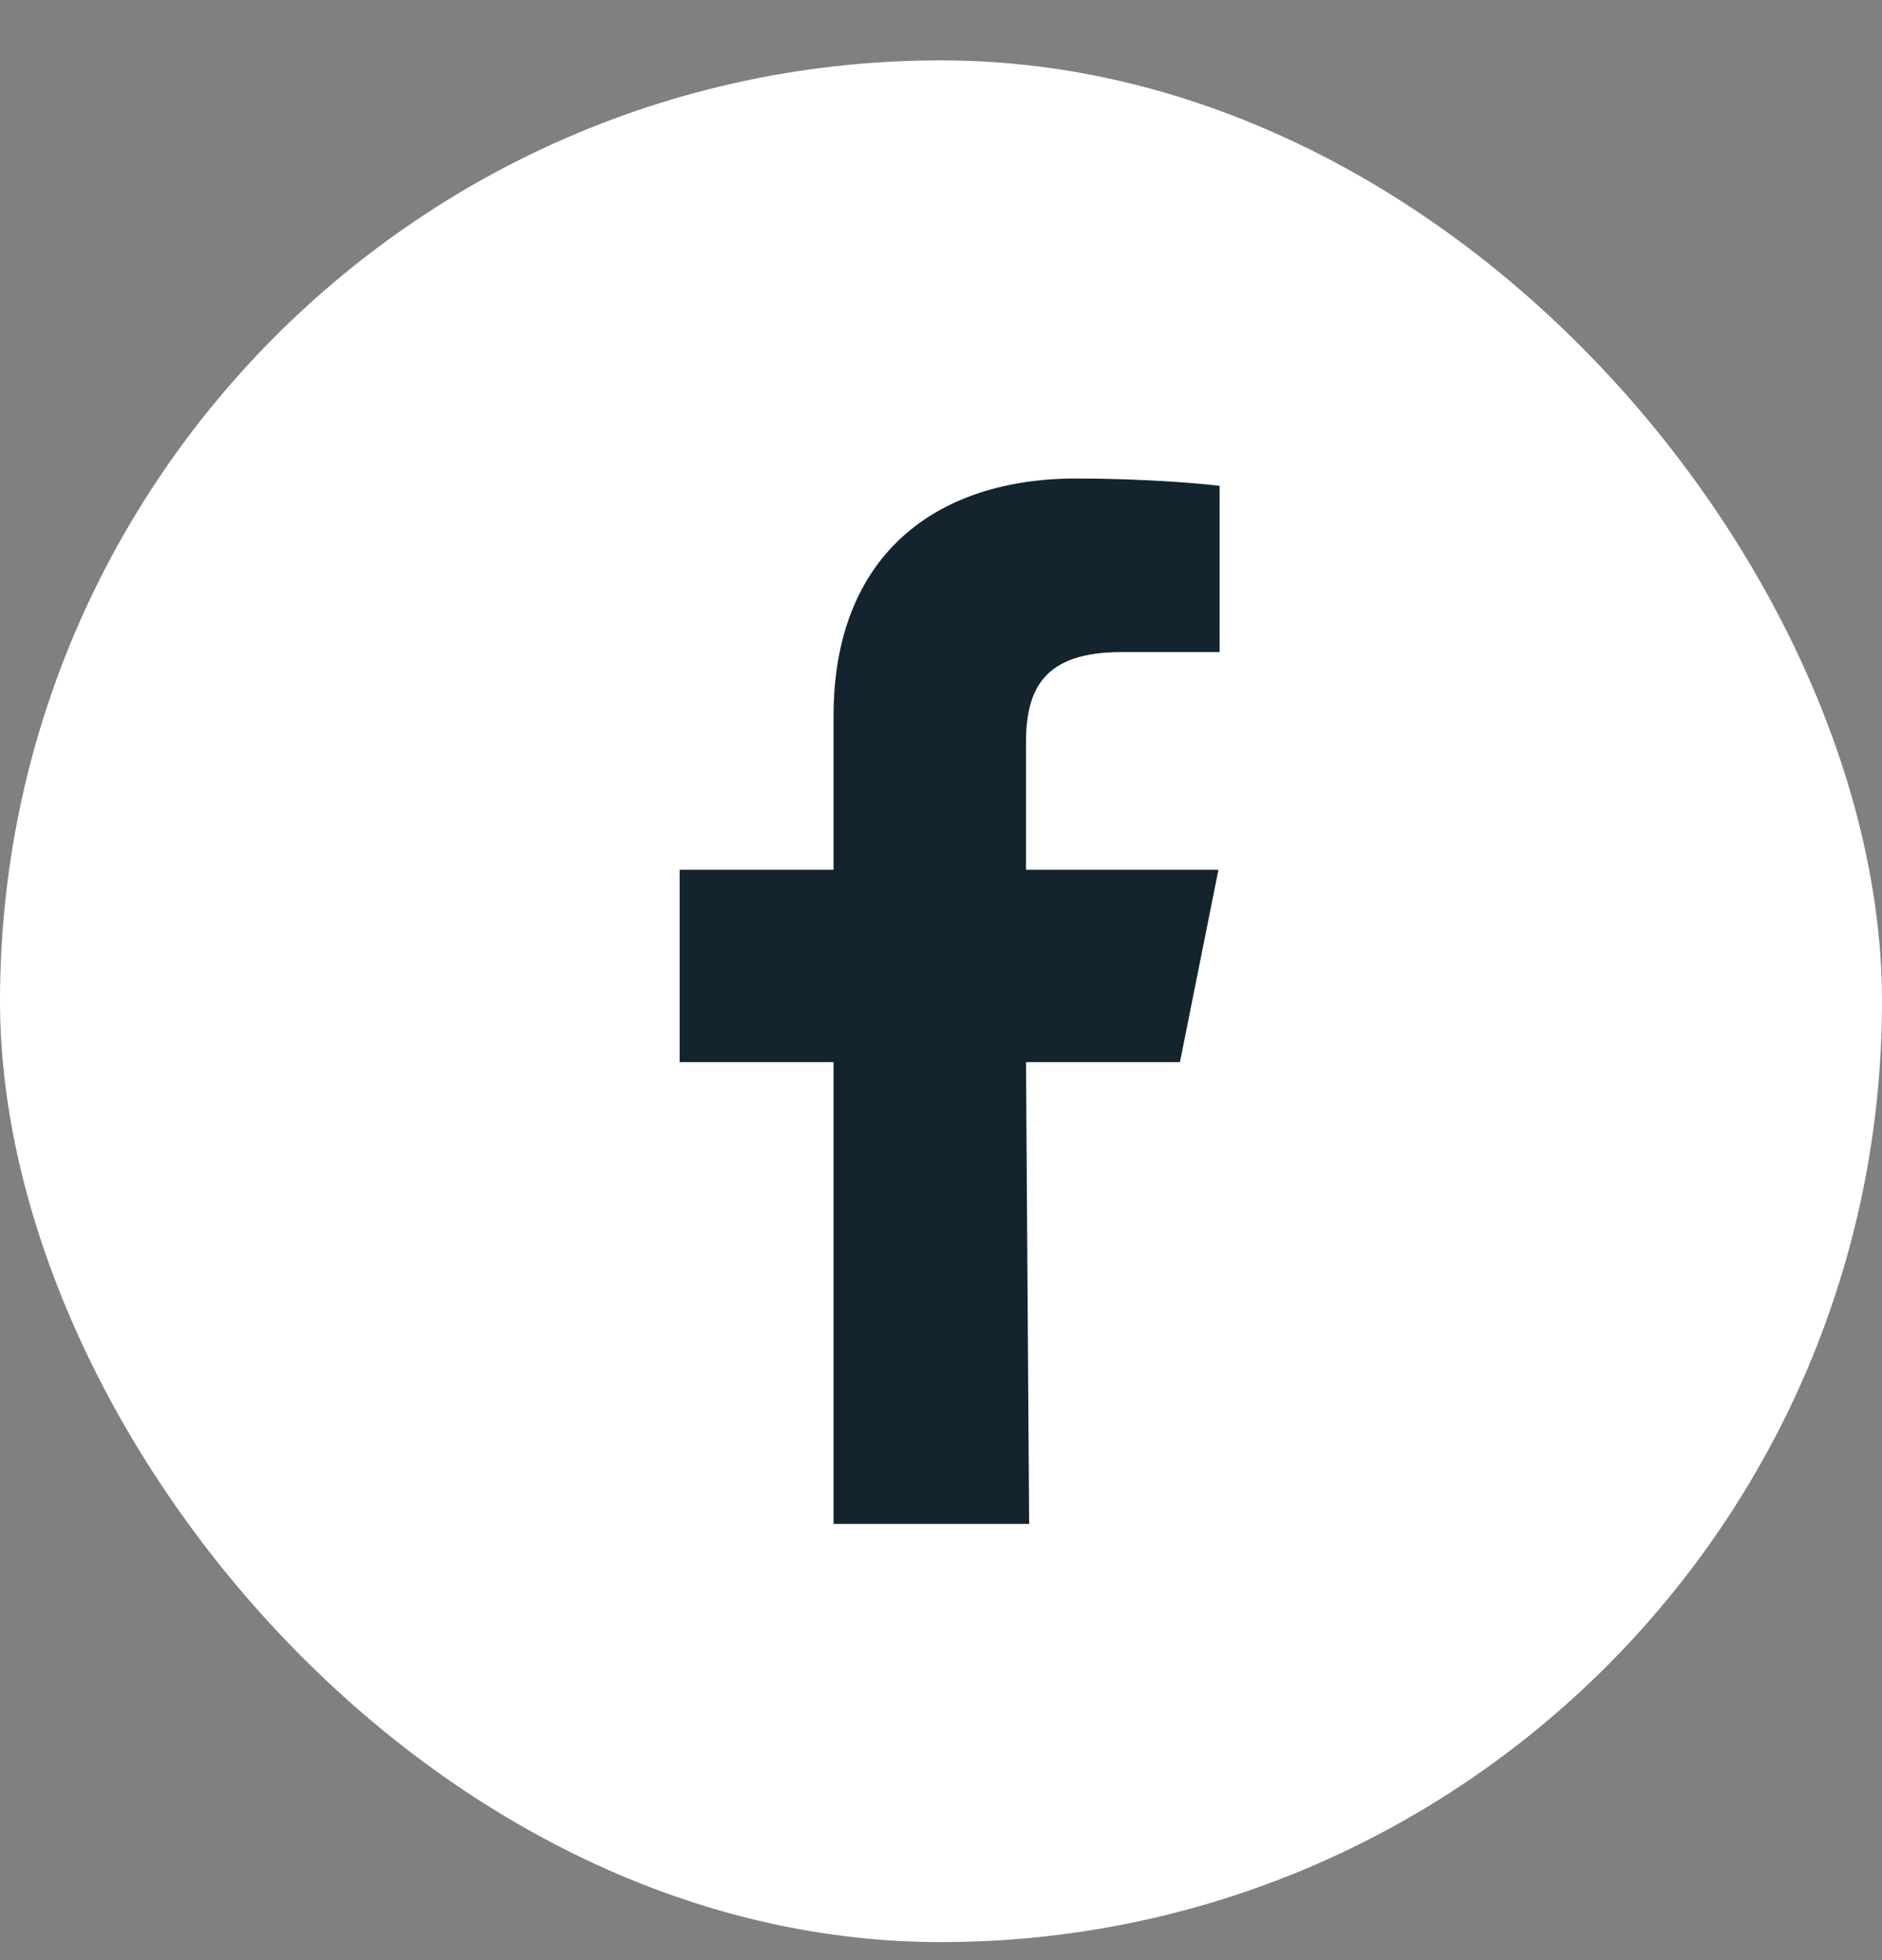 <svg width="24" height="25" viewBox="0 0 24 25" fill="none" xmlns="http://www.w3.org/2000/svg">
<rect x="0" y="0" width="24" height="25" fill="#808080" stroke="none"/>
<rect y="0.77" width="24" height="24" rx="12" fill="white"/>
<path fill-rule="evenodd" clip-rule="evenodd" d="M10.63 19.437V13.547H8.667V11.093H10.63V9.13C10.63 7.101 11.914 6.103 13.724 6.103C14.59 6.103 15.336 6.168 15.553 6.197V8.317H14.298C13.314 8.317 13.084 8.785 13.084 9.471V11.093H15.538L15.047 13.547H13.084L13.124 19.437" fill="url(#paint0_linear_1_3024)"/>
<defs>
<linearGradient id="paint0_linear_1_3024" x1="12.11" y1="6.103" x2="12.11" y2="19.437" gradientUnits="userSpaceOnUse">
<stop stop-color="#13242E"/>
<stop offset="1" stop-color="#13242E"/>
</linearGradient>
</defs>
</svg>
